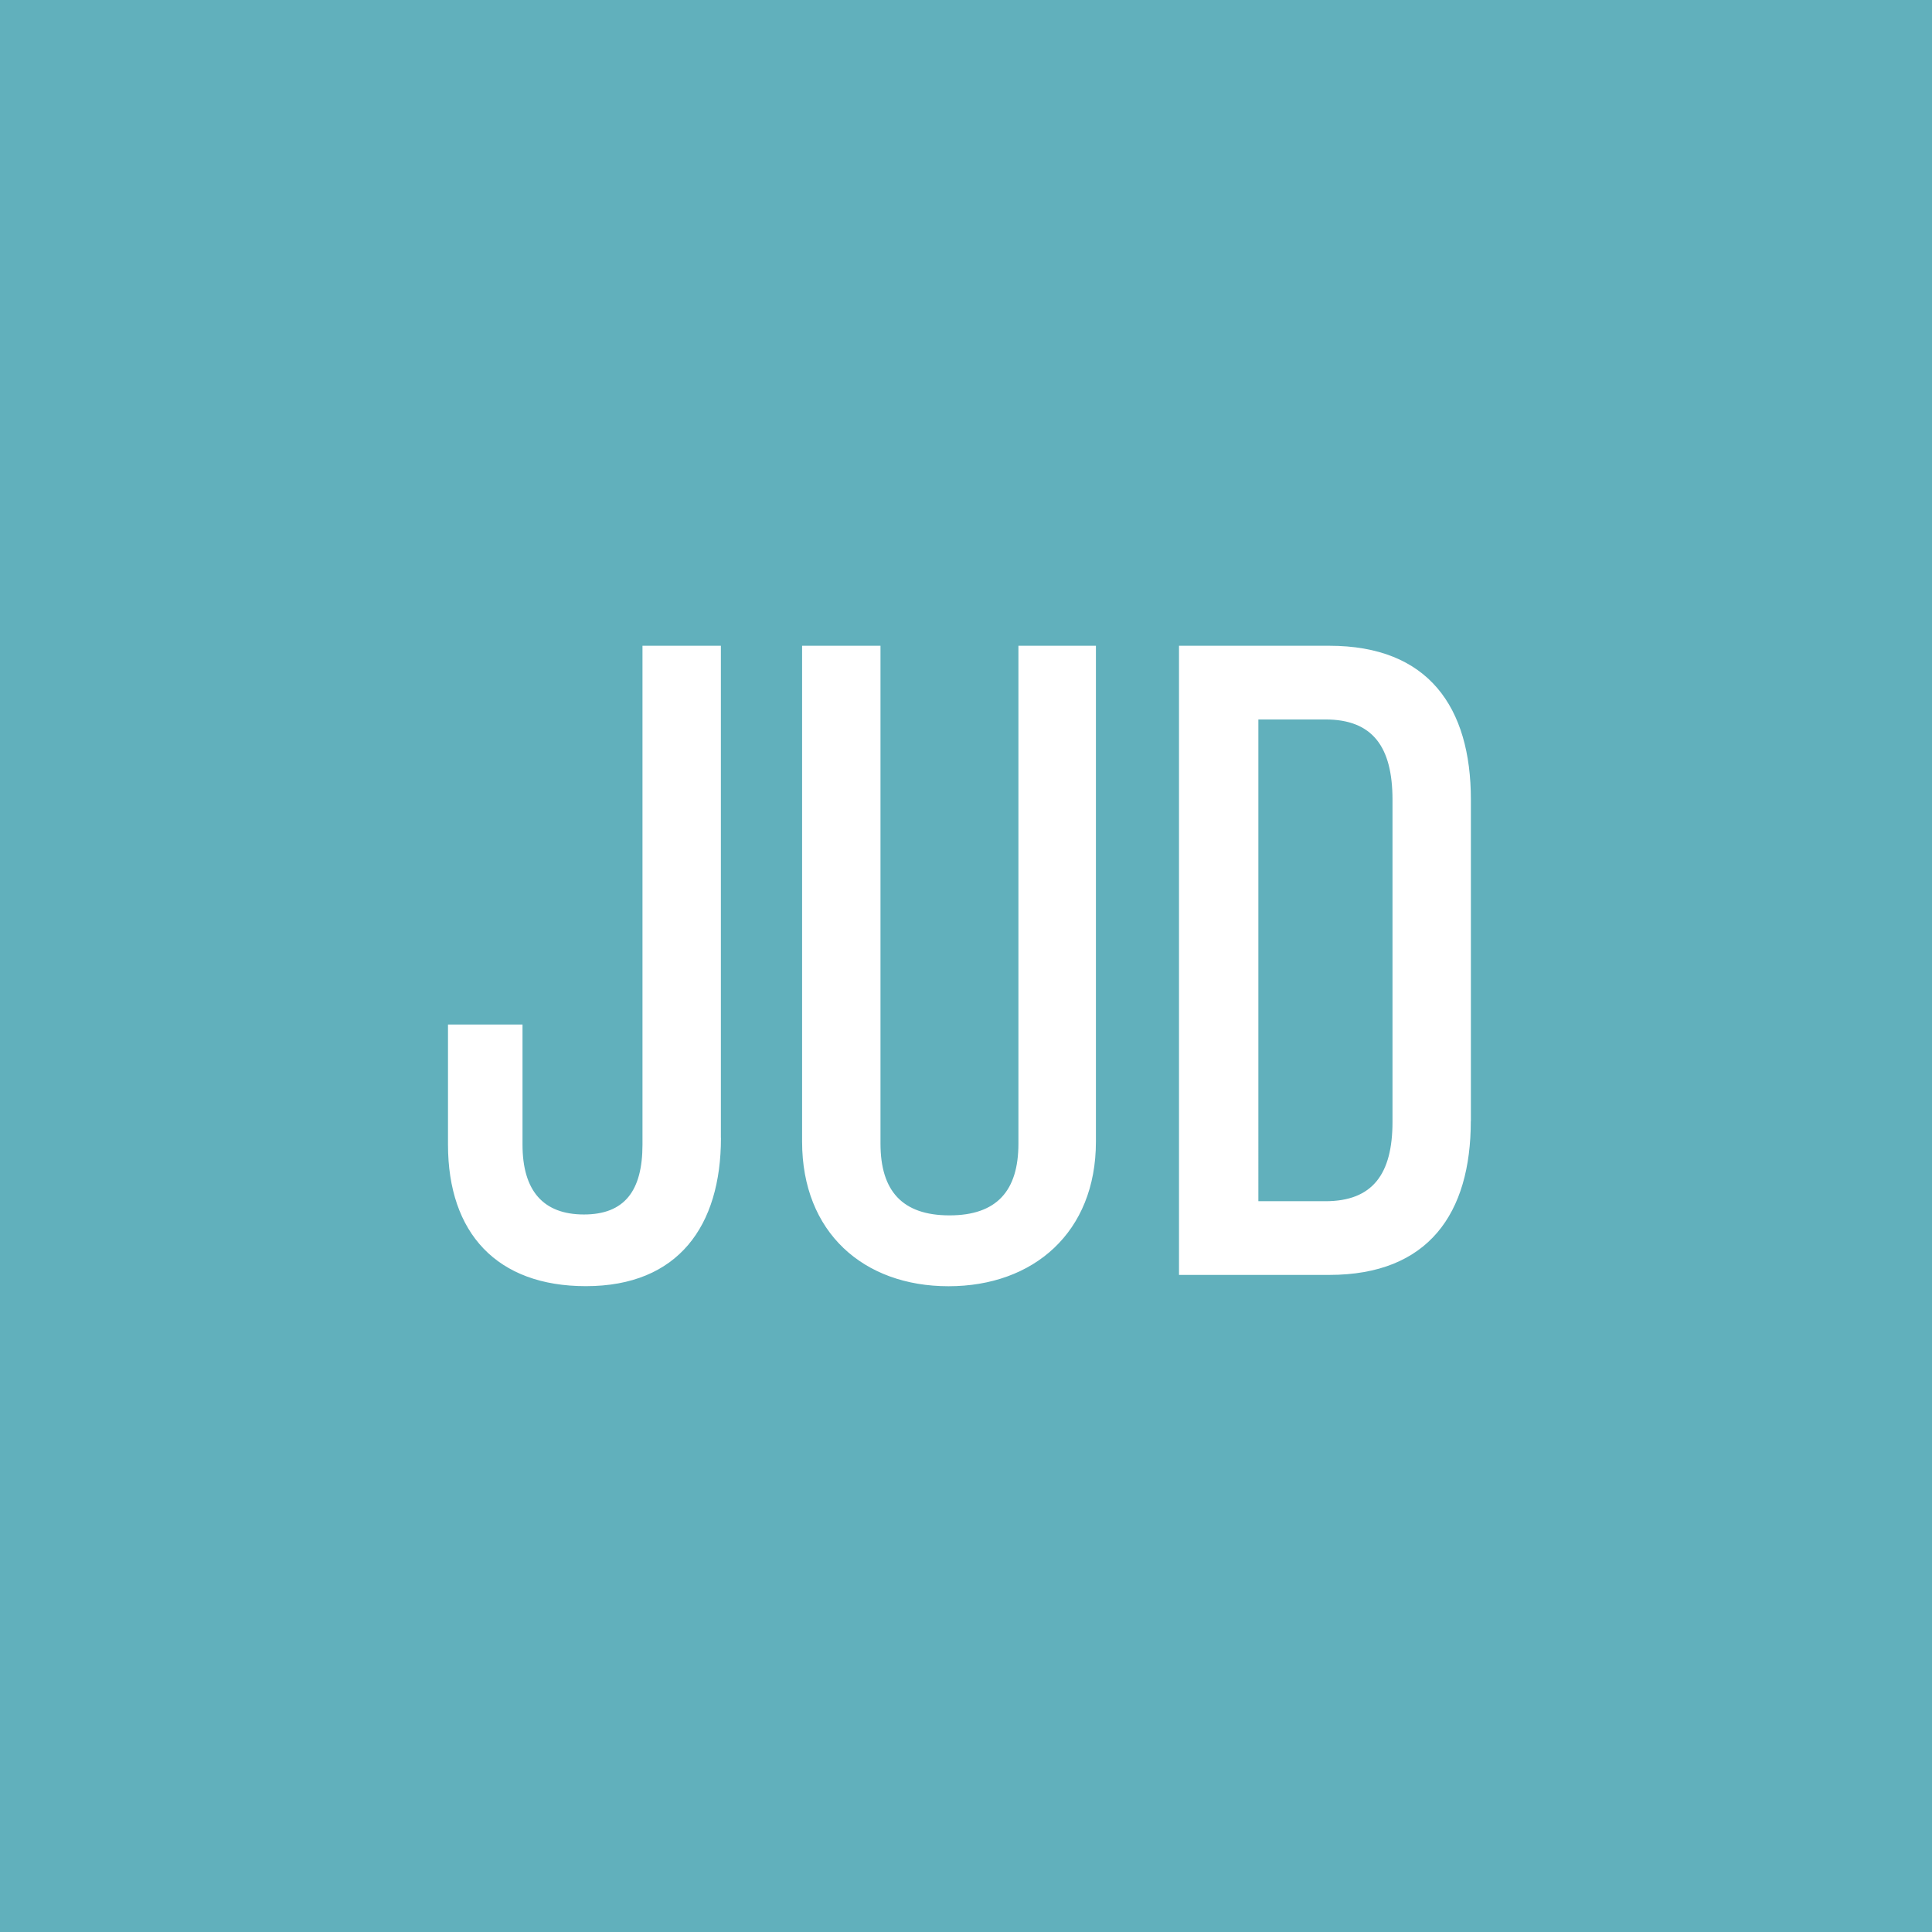 <svg xmlns="http://www.w3.org/2000/svg" viewBox="0 0 259.27 259.27"><rect x="0" y="0" width="259.27" height="259.27" fill="#333333" stroke="none"/><defs><style>.cls-1{fill:#61b0bc;}.cls-2{fill:#fff;}</style></defs><g id="Layer_2" data-name="Layer 2"><g id="Layer_1-2" data-name="Layer 1"><polygon class="cls-1" points="0 0 0 259.27 259.27 259.27 259.27 0 0 0 0 0"/><path class="cls-2" d="M96.74,152.71V86.66H86.22V153.6c0,6.21-2.41,9.38-7.86,9.38s-8.24-3.17-8.24-9.38V137.49h-10V153.6c0,11.91,6.59,19,18.5,19,12.43,0,18.13-8.11,18.13-19.9Zm50.33.5V86.66h-10.4v66.81c0,6.34-2.91,9.63-9.25,9.63s-9.26-3.29-9.26-9.63V86.66H107.64v66.55c0,12.17,8.24,19.4,19.65,19.4s19.78-7.23,19.78-19.4Zm50.32-2.78V107.32c0-12.42-5.7-20.66-19-20.66H158.22v84.43h20.16c13.31,0,19-8.24,19-20.66Zm-10.52.12c0,7-2.66,10.65-9,10.65h-9V96.55h9c6.34,0,9,3.68,9,10.77v43.23Z"/></g></g></svg>